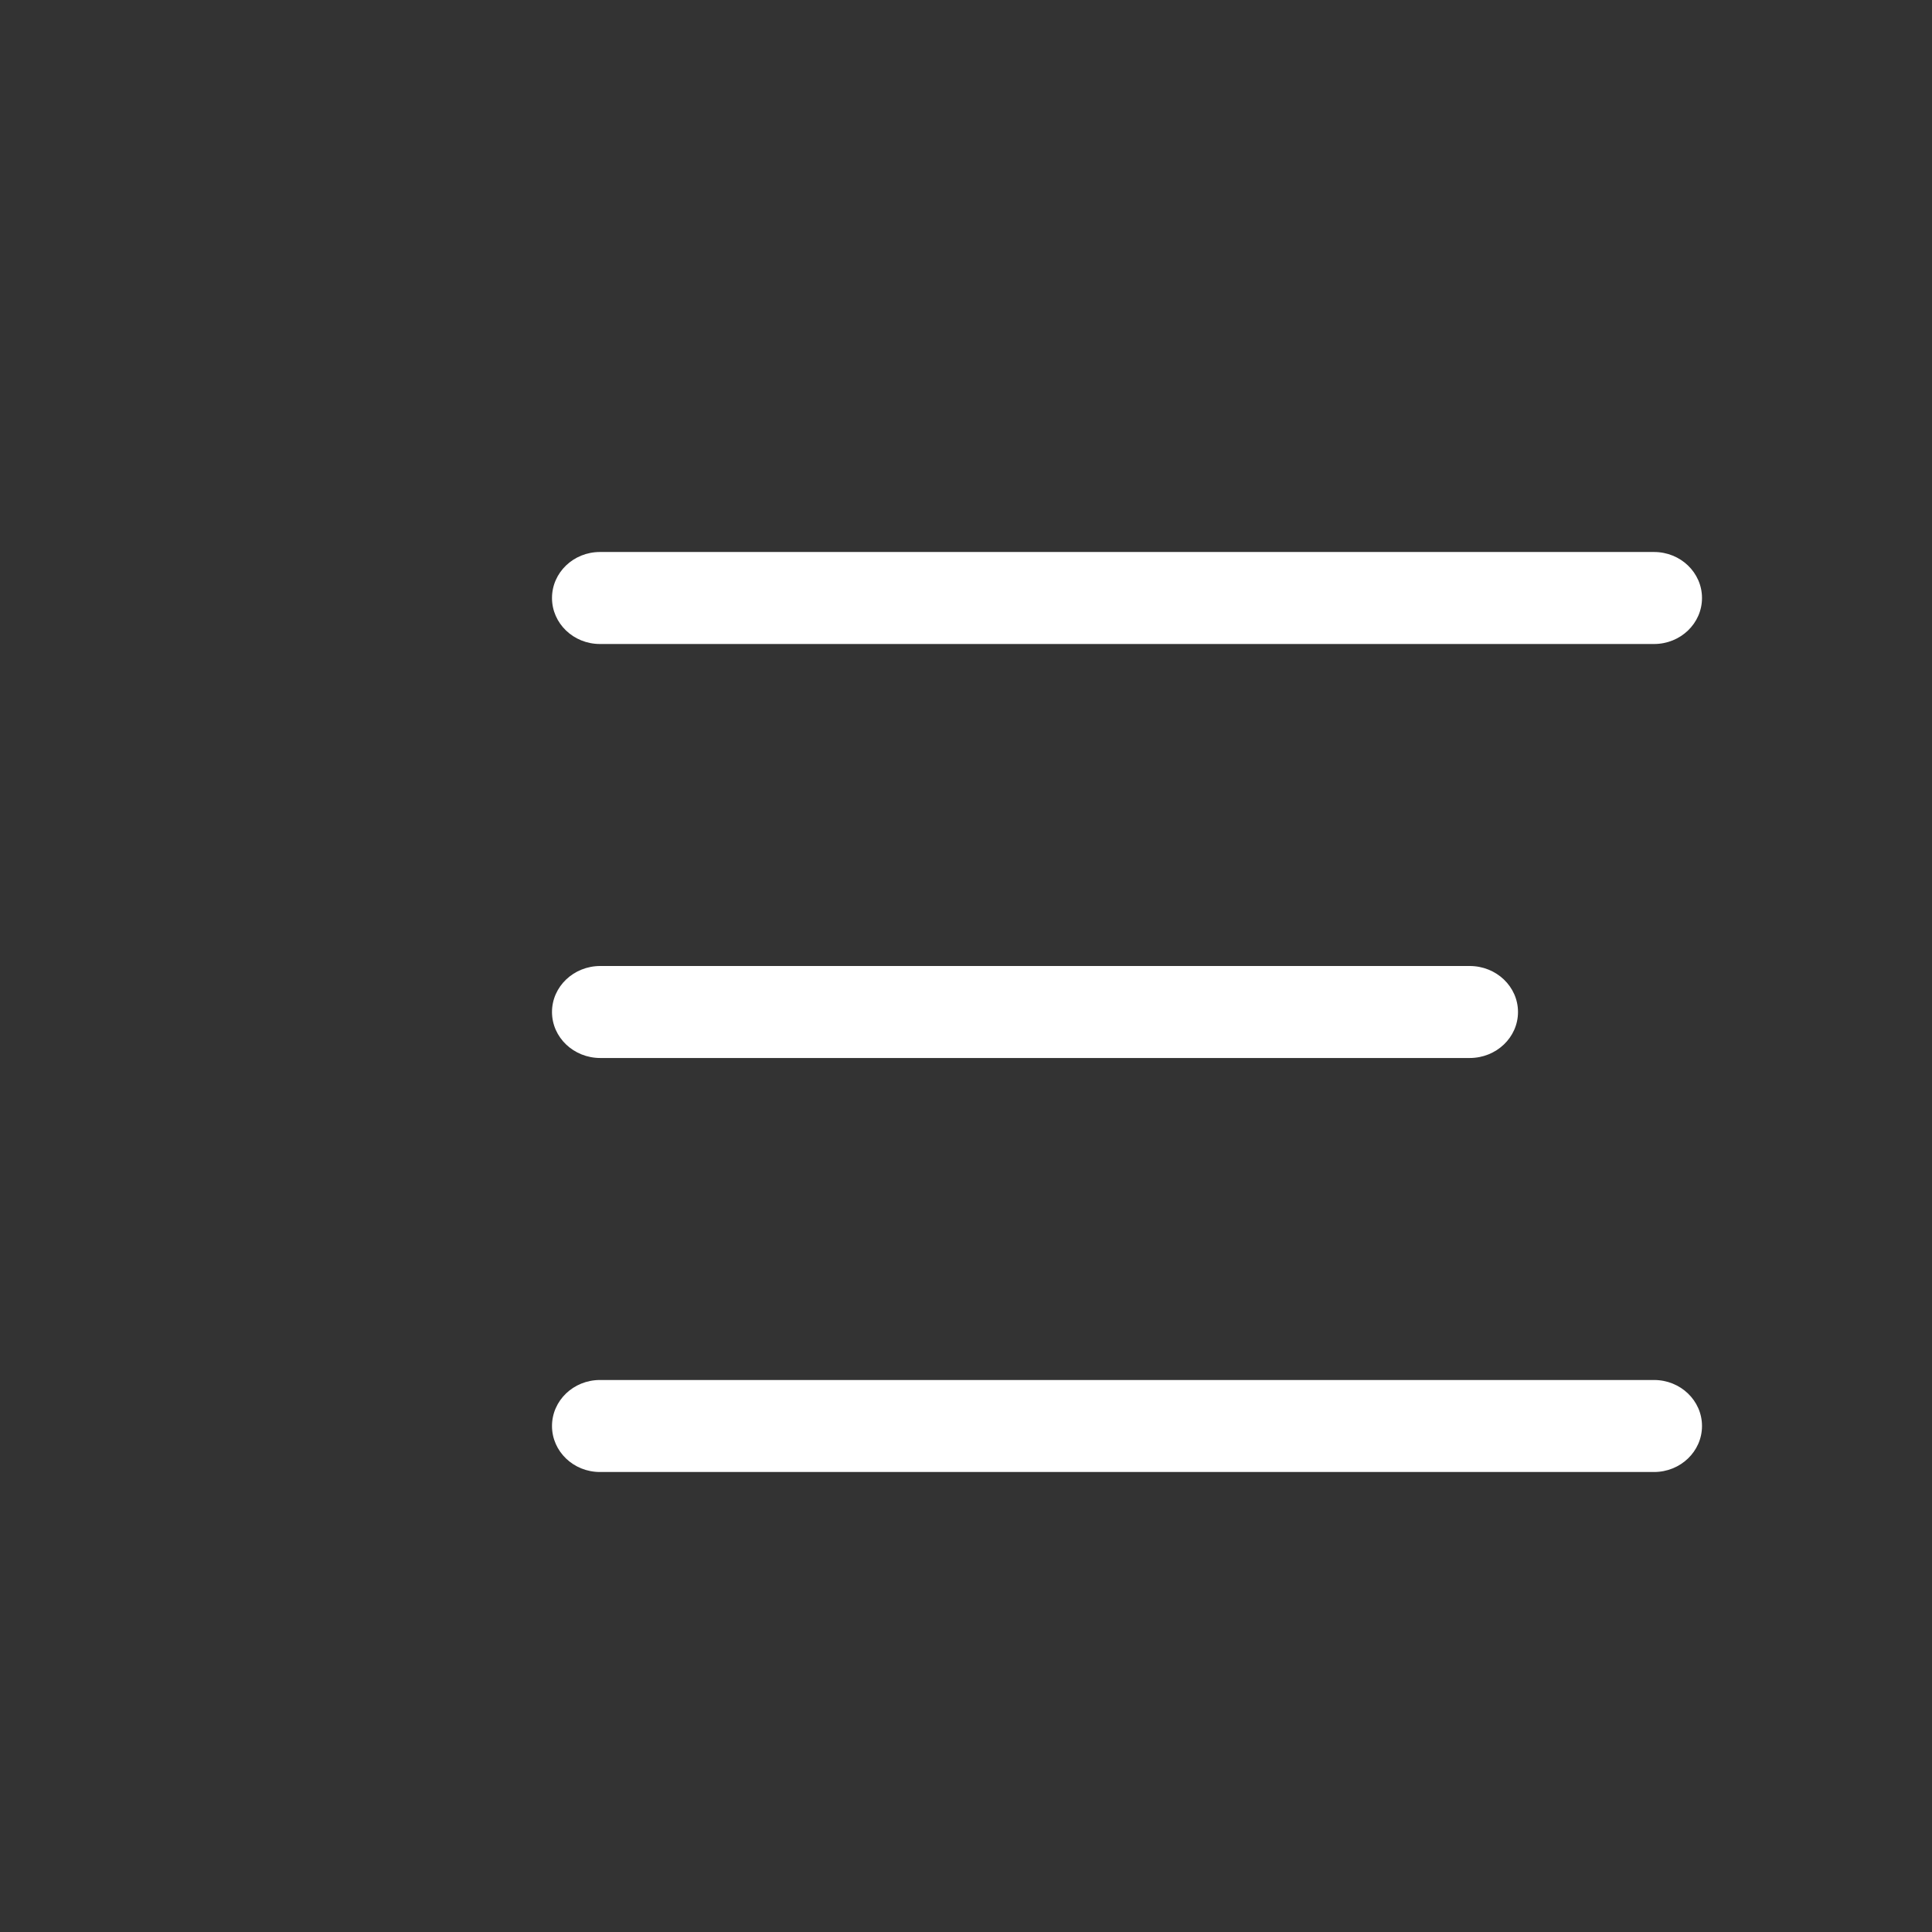 <?xml version="1.0" encoding="UTF-8"?> <svg xmlns="http://www.w3.org/2000/svg" width="42" height="42" viewBox="0 0 42 42" fill="none"><rect x="0" y="0" width="42" height="42" fill="#333333" stroke="none"/><path d="M35.958 12H13.042C12.466 12 12 12.448 12 13C12 13.552 12.466 14 13.042 14H35.958C36.534 14 37 13.552 37 13C37 12.448 36.534 12 35.958 12Z" fill="white"></path><path d="M31.95 21H13.05C12.47 21 12 21.448 12 22C12 22.552 12.47 23 13.05 23H31.95C32.53 23 33 22.552 33 22C33 21.448 32.53 21 31.95 21Z" fill="white"></path><path d="M35.958 30H13.042C12.466 30 12 30.448 12 31C12 31.552 12.466 32 13.042 32H35.958C36.534 32 37 31.552 37 31C37 30.448 36.534 30 35.958 30Z" fill="white"></path></svg> 